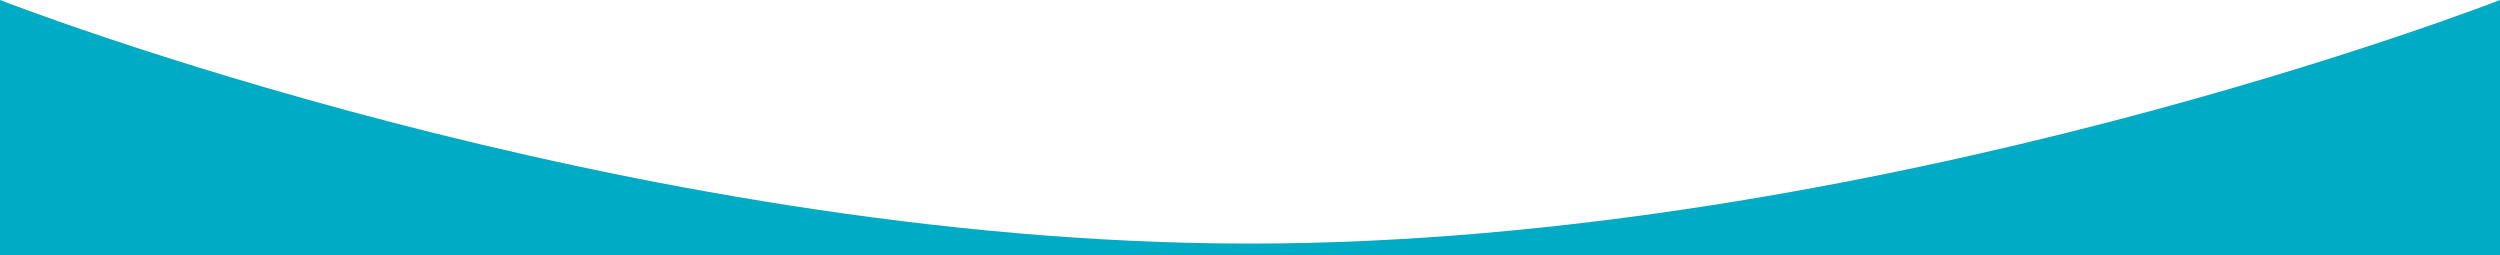 <?xml version="1.0" encoding="utf-8"?>
<!-- Generator: Adobe Illustrator 26.5.0, SVG Export Plug-In . SVG Version: 6.00 Build 0)  -->
<svg version="1.1" id="Calque_1" xmlns="http://www.w3.org/2000/svg" xmlns:xlink="http://www.w3.org/1999/xlink" x="0px" y="0px"
	 viewBox="0 0 595.3 60.8" style="enable-background:new 0 0 595.3 60.8;" xml:space="preserve">
<style type="text/css">
	.st0{fill:#00ABC5;}
</style>
<path class="st0" d="M595.3,60.8H0V0c0,0,148.3,58,297.6,58S595.3,0,595.3,0V60.8z"/>
</svg>
